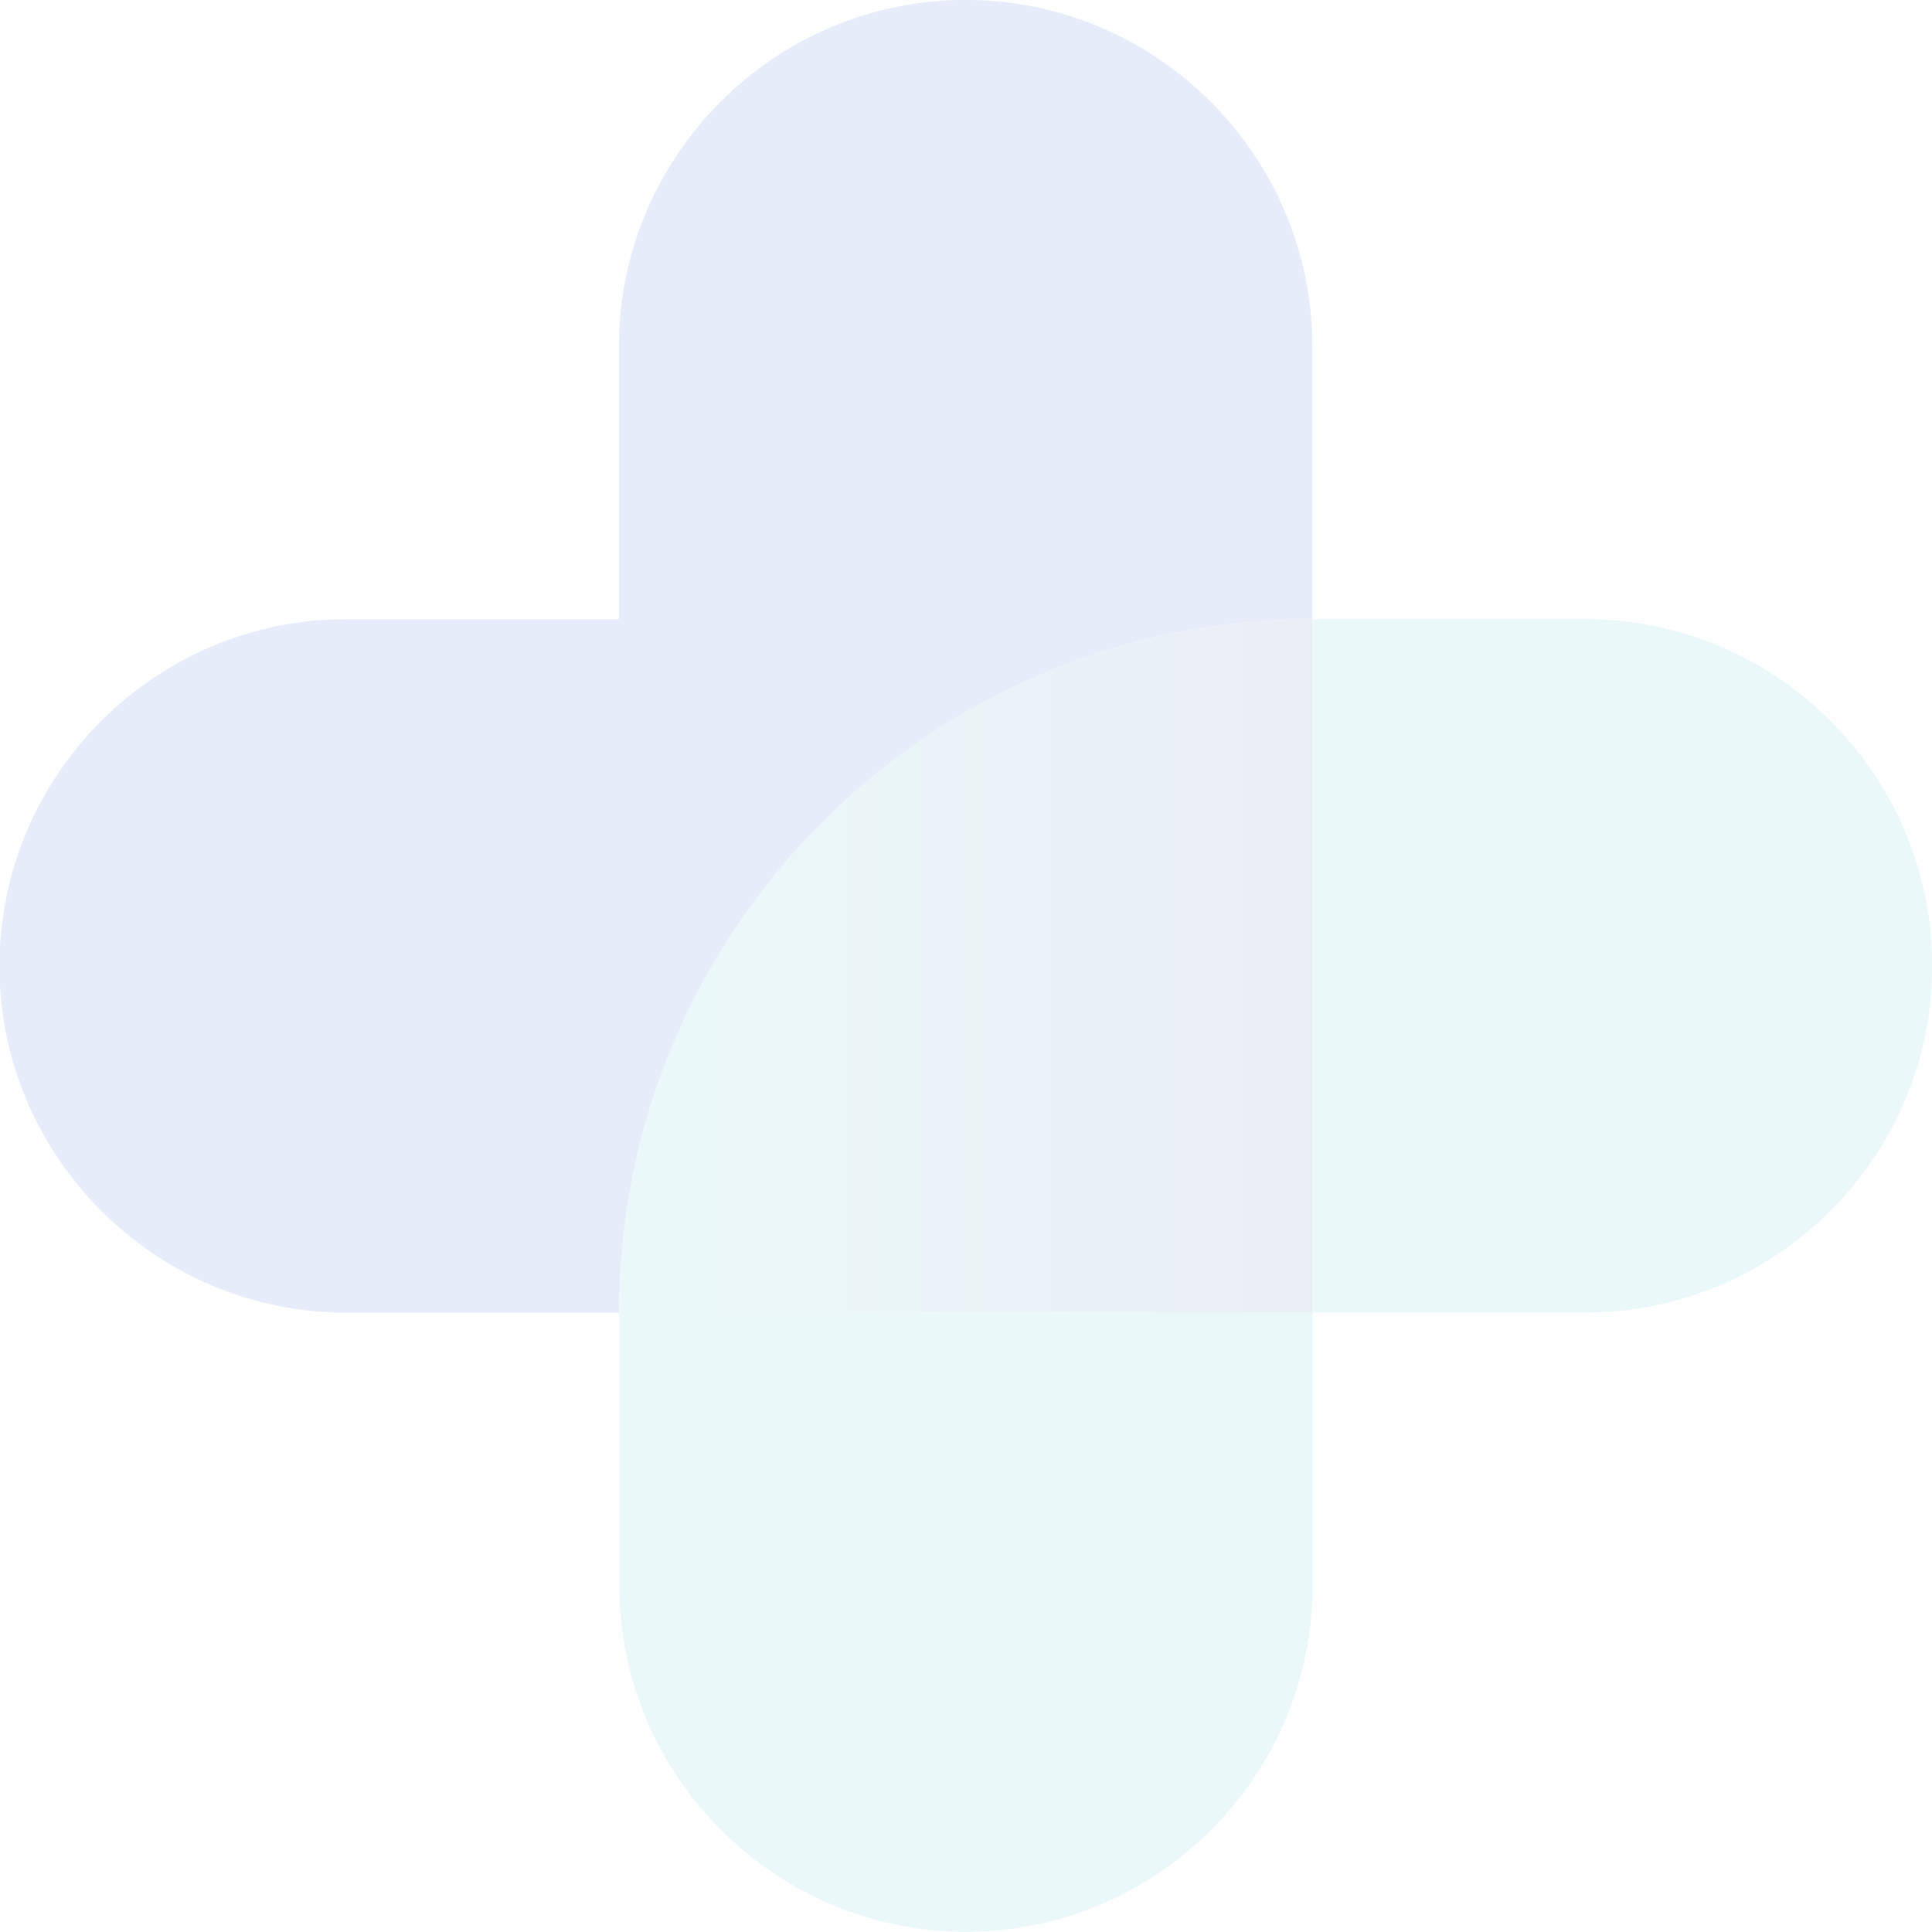 <svg width="566" height="566" viewBox="0 0 566 566" fill="none" xmlns="http://www.w3.org/2000/svg">
<g opacity="0.1" clip-path="url(#clip0_7526_45651)">
<path d="M384.528 384.528H181.424V464.366C181.424 520.298 227.071 565.945 283.003 565.945C338.935 565.945 384.582 520.298 384.582 464.366V384.524H464.477C520.409 384.524 566.056 338.877 566.056 282.945C566.056 227.013 520.409 181.366 464.477 181.366H384.531L384.528 384.528Z" fill="#30B4C0"/>
<path d="M181.316 181.396V101.553C181.316 45.621 226.963 -0.025 282.895 -0.025C338.827 -0.025 384.474 45.621 384.474 101.553V181.424C272.327 181.453 181.424 272.375 181.424 384.528H384.474V384.553H101.421C45.489 384.553 -0.158 338.907 -0.158 282.975C-0.158 227.043 45.489 181.396 101.421 181.396H181.316Z" fill="#0E3ED9"/>
<path d="M384.528 384.528V181.424C272.357 181.424 181.424 272.357 181.424 384.528H384.528Z" fill="url(#paint0_linear_7526_45651)"/>
</g>
<defs>
<linearGradient id="paint0_linear_7526_45651" x1="209.418" y1="280.989" x2="384.371" y2="280.989" gradientUnits="userSpaceOnUse">
<stop stop-color="#30B4C0"/>
<stop offset="1" stop-color="#2756A0"/>
</linearGradient>
<clipPath id="clip0_7526_45651">
<rect width="566" height="566" fill="white"/>
</clipPath>
</defs>
</svg>
